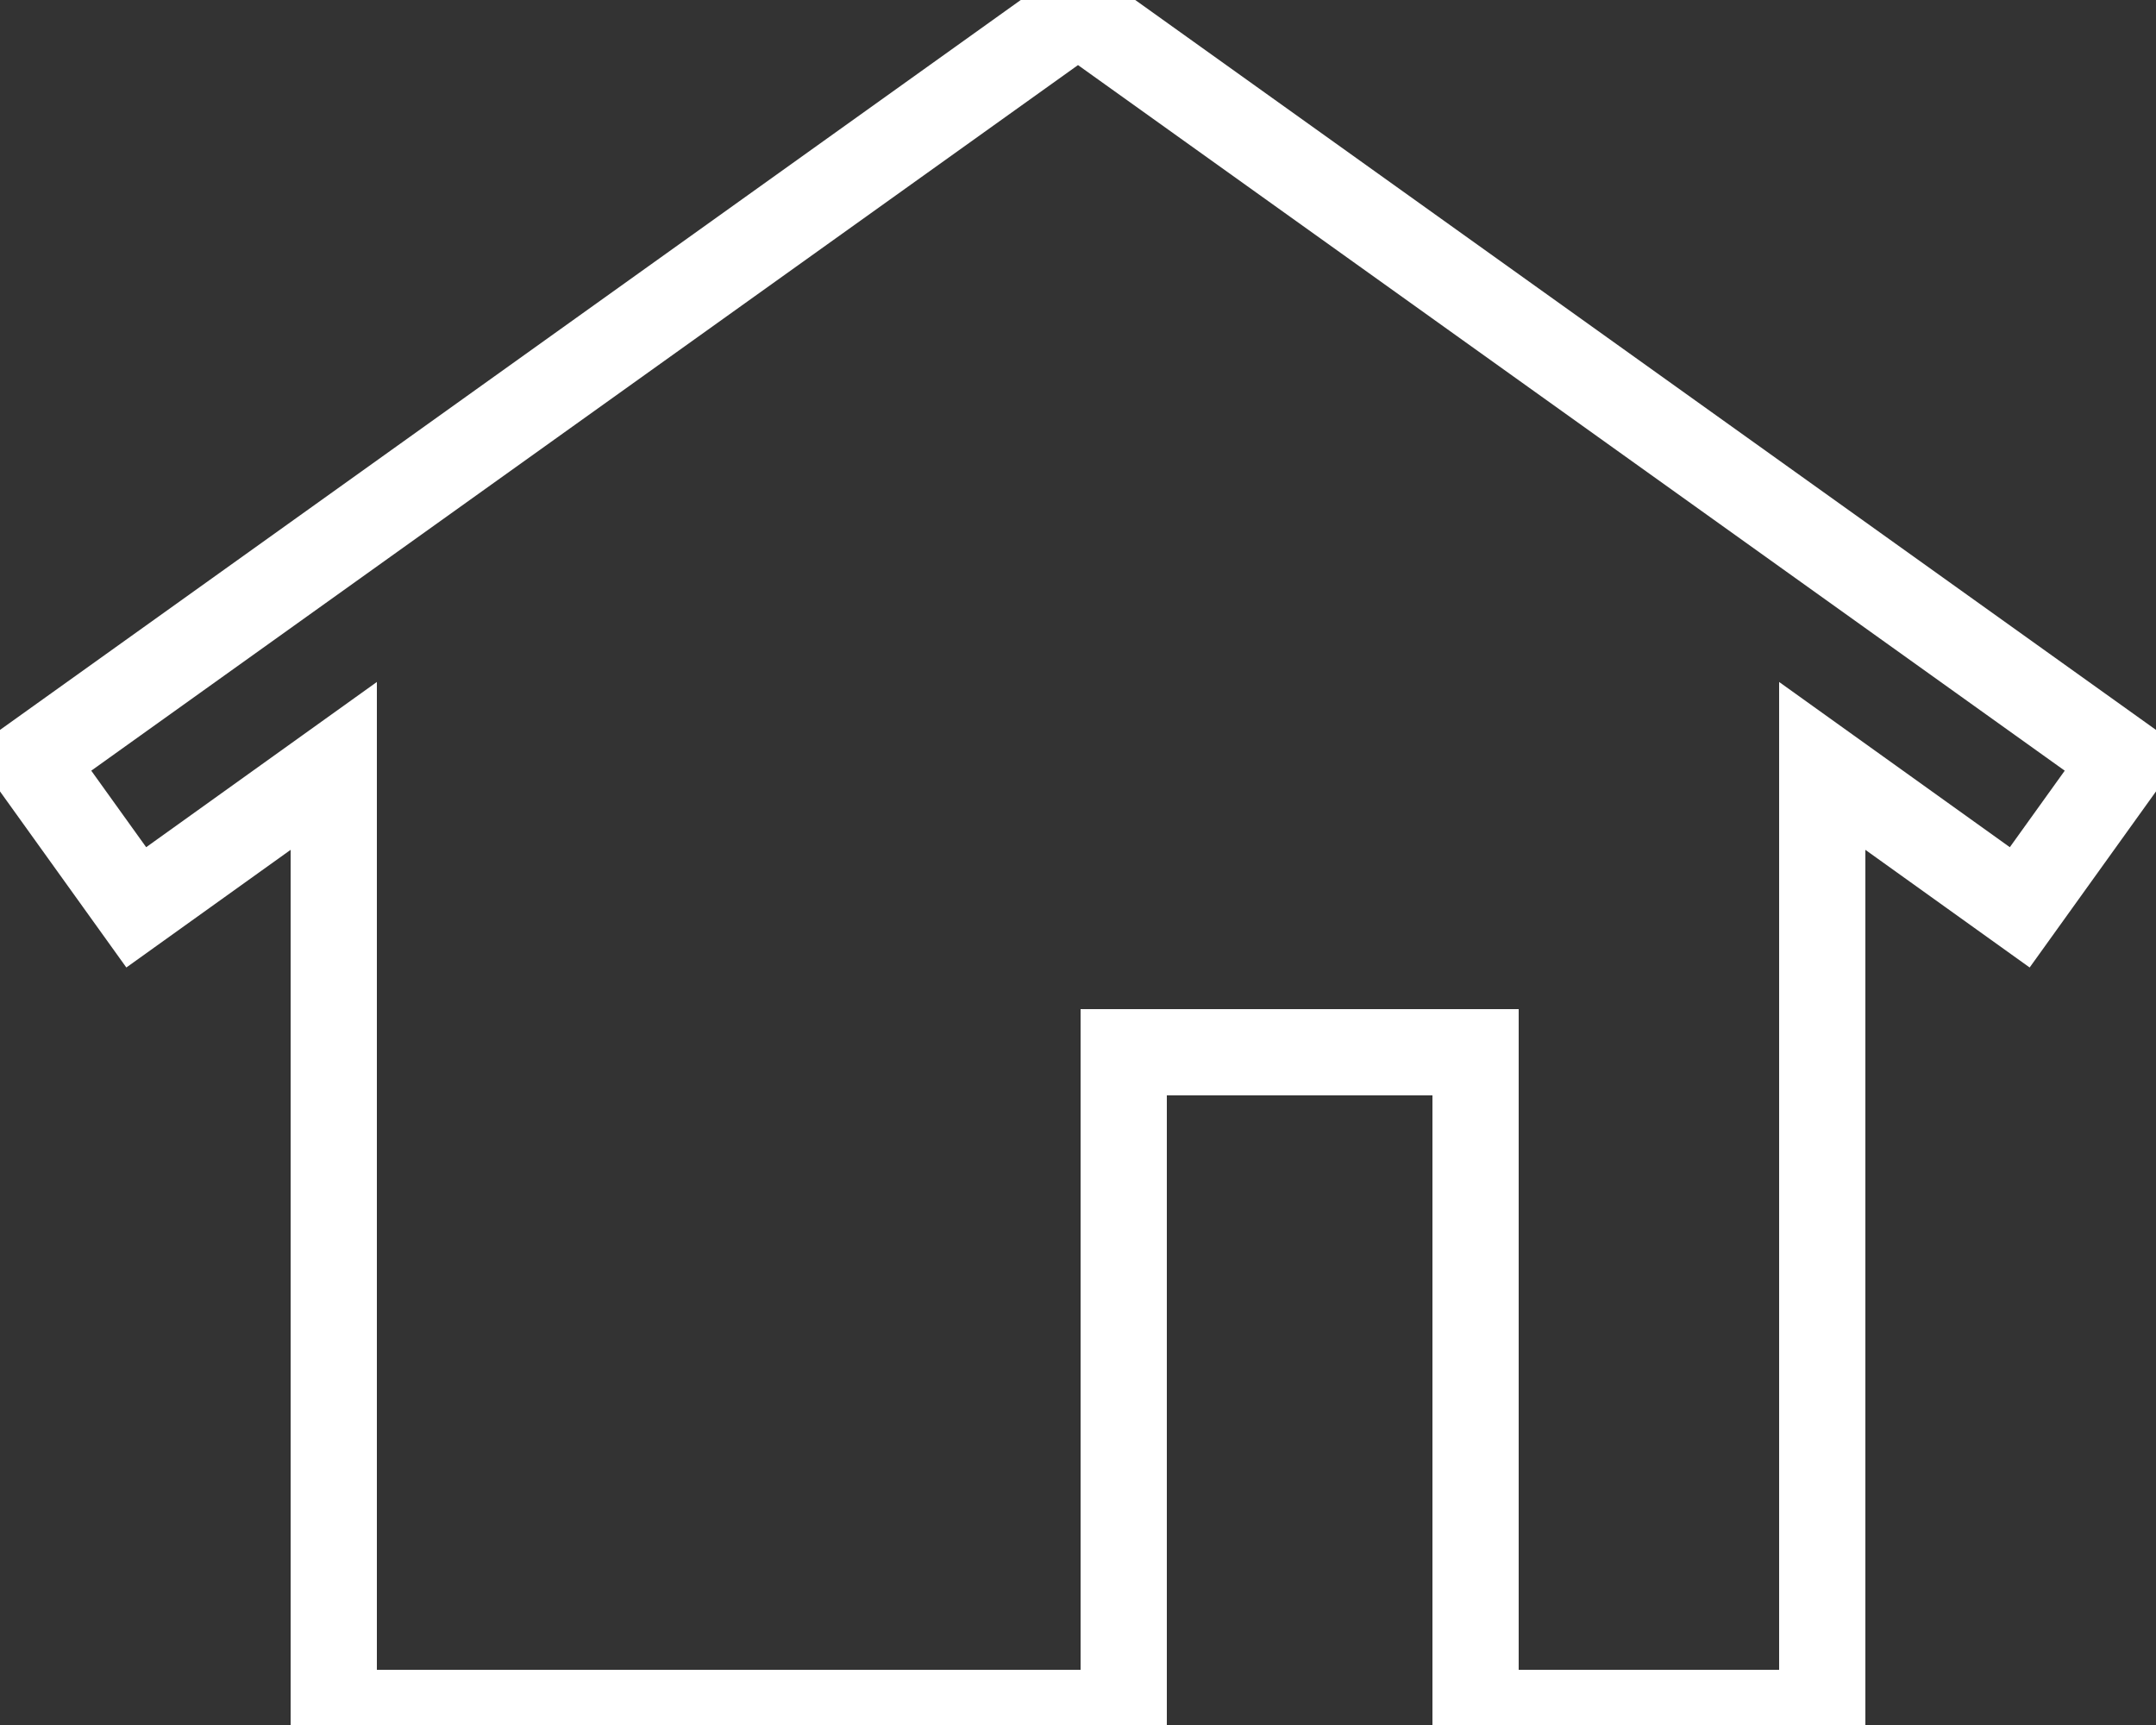<?xml version="1.0" encoding="utf-8"?>
<!-- Generator: Adobe Illustrator 24.3.0, SVG Export Plug-In . SVG Version: 6.00 Build 0)  -->
<svg version="1.1" id="レイヤー_1" xmlns="http://www.w3.org/2000/svg" xmlns:xlink="http://www.w3.org/1999/xlink" x="0px"
	 y="0px" viewBox="0 0 25 20" style="enable-background:new 0 0 25 20;" xml:space="preserve">
<rect x="0" y="0" width="25" height="20" fill="#333333" stroke="none"/>
<style type="text/css">
	.st0{fill:none;stroke:#FFFFFF;stroke-miterlimit:10;}
</style>
<polygon class="st0" points="12.5,0.14 0.36,8.82 1.58,10.52 3.87,8.88 3.87,19.86 13.03,19.86 13.03,12.2 17.11,12.2 17.11,19.86 
	21.13,19.86 21.13,8.88 23.42,10.52 24.64,8.82 "/>
</svg>

